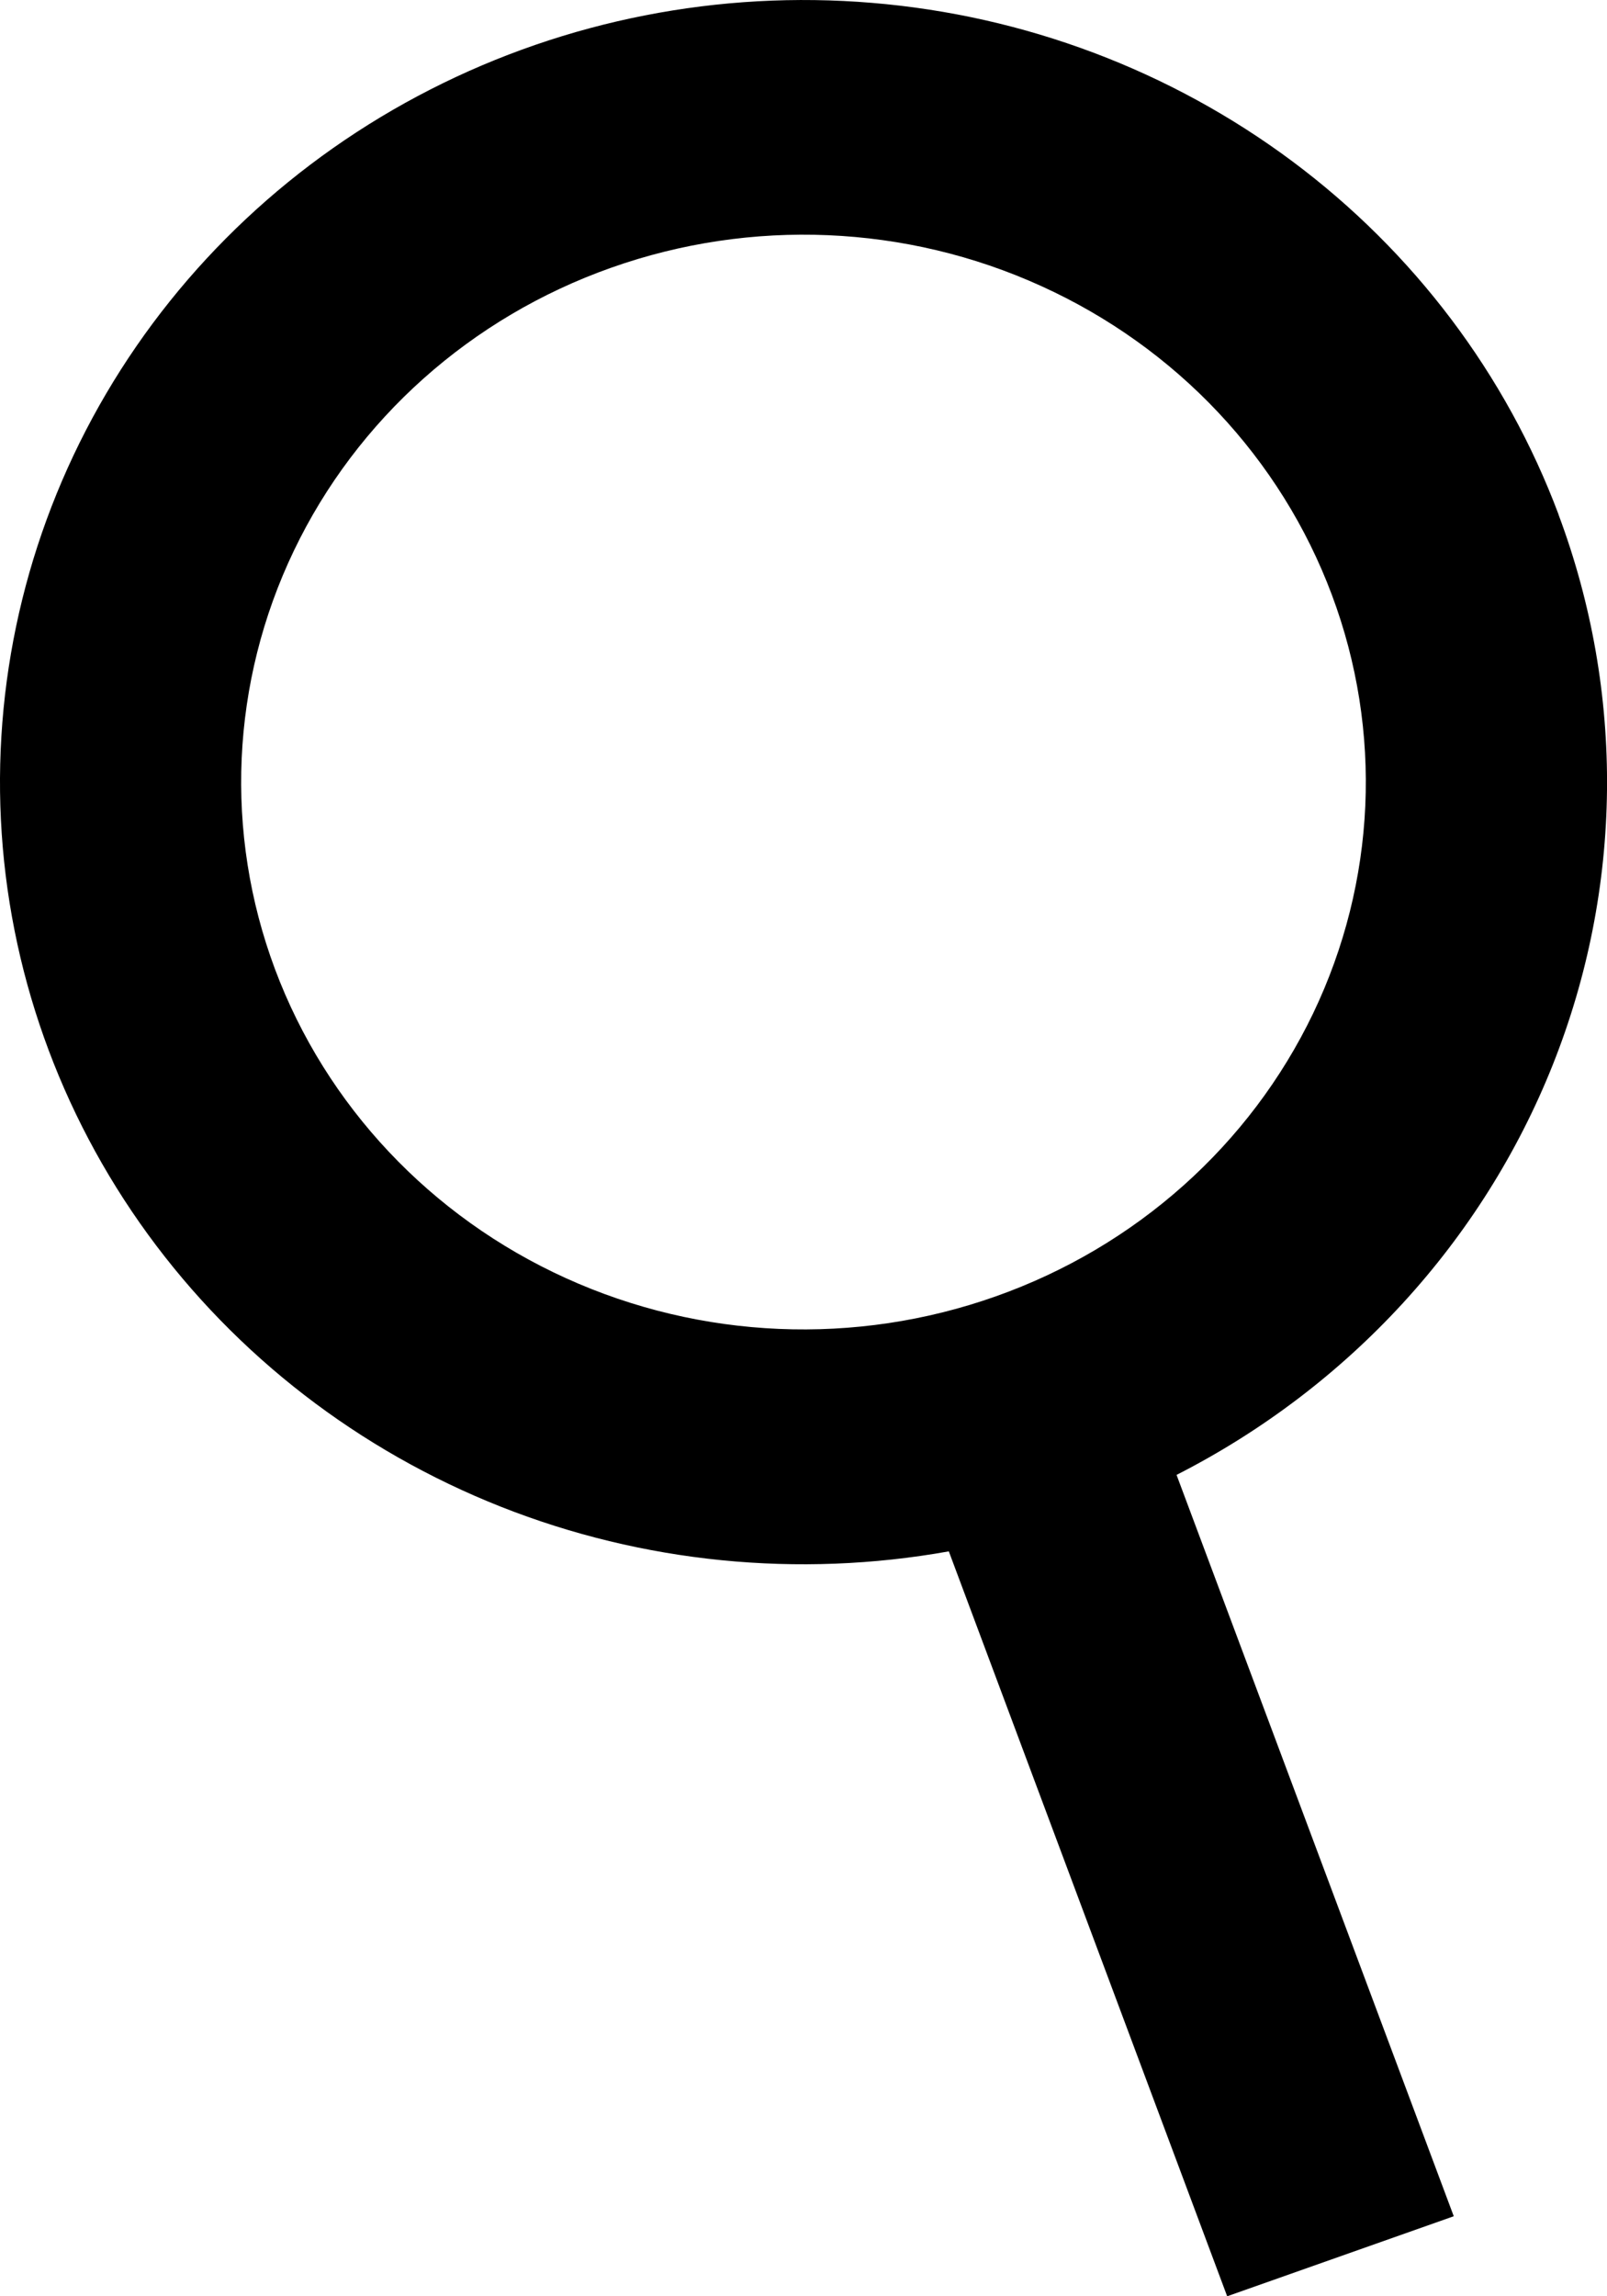 <svg width="14" height="20" viewBox="0 0 14 20" fill="none" xmlns="http://www.w3.org/2000/svg">
<path fill-rule="evenodd" clip-rule="evenodd" d="M8.675 11.291C9.896 10.859 10.89 9.972 11.44 8.826C11.989 7.68 12.048 6.369 11.603 5.181C11.159 3.993 10.248 3.025 9.07 2.491C7.893 1.956 6.545 1.899 5.324 2.332C4.103 2.764 3.109 3.651 2.56 4.797C2.011 5.943 1.952 7.254 2.396 8.442C2.841 9.63 3.752 10.598 4.929 11.132C6.107 11.667 7.454 11.724 8.675 11.291ZM13.578 4.483C14.158 6.033 14.14 7.735 13.528 9.273C12.916 10.811 11.751 12.081 10.25 12.846L12.665 19.303L10.691 20L8.266 13.512C6.953 13.747 5.599 13.612 4.363 13.123C3.126 12.633 2.06 11.81 1.288 10.75C0.517 9.691 0.072 8.438 0.008 7.141C-0.056 5.844 0.262 4.555 0.925 3.428C1.588 2.301 2.568 1.382 3.75 0.779C4.932 0.176 6.267 -0.086 7.597 0.025C8.927 0.135 10.196 0.614 11.256 1.403C12.316 2.193 13.121 3.261 13.578 4.481V4.483Z" fill="black"/>
</svg>
